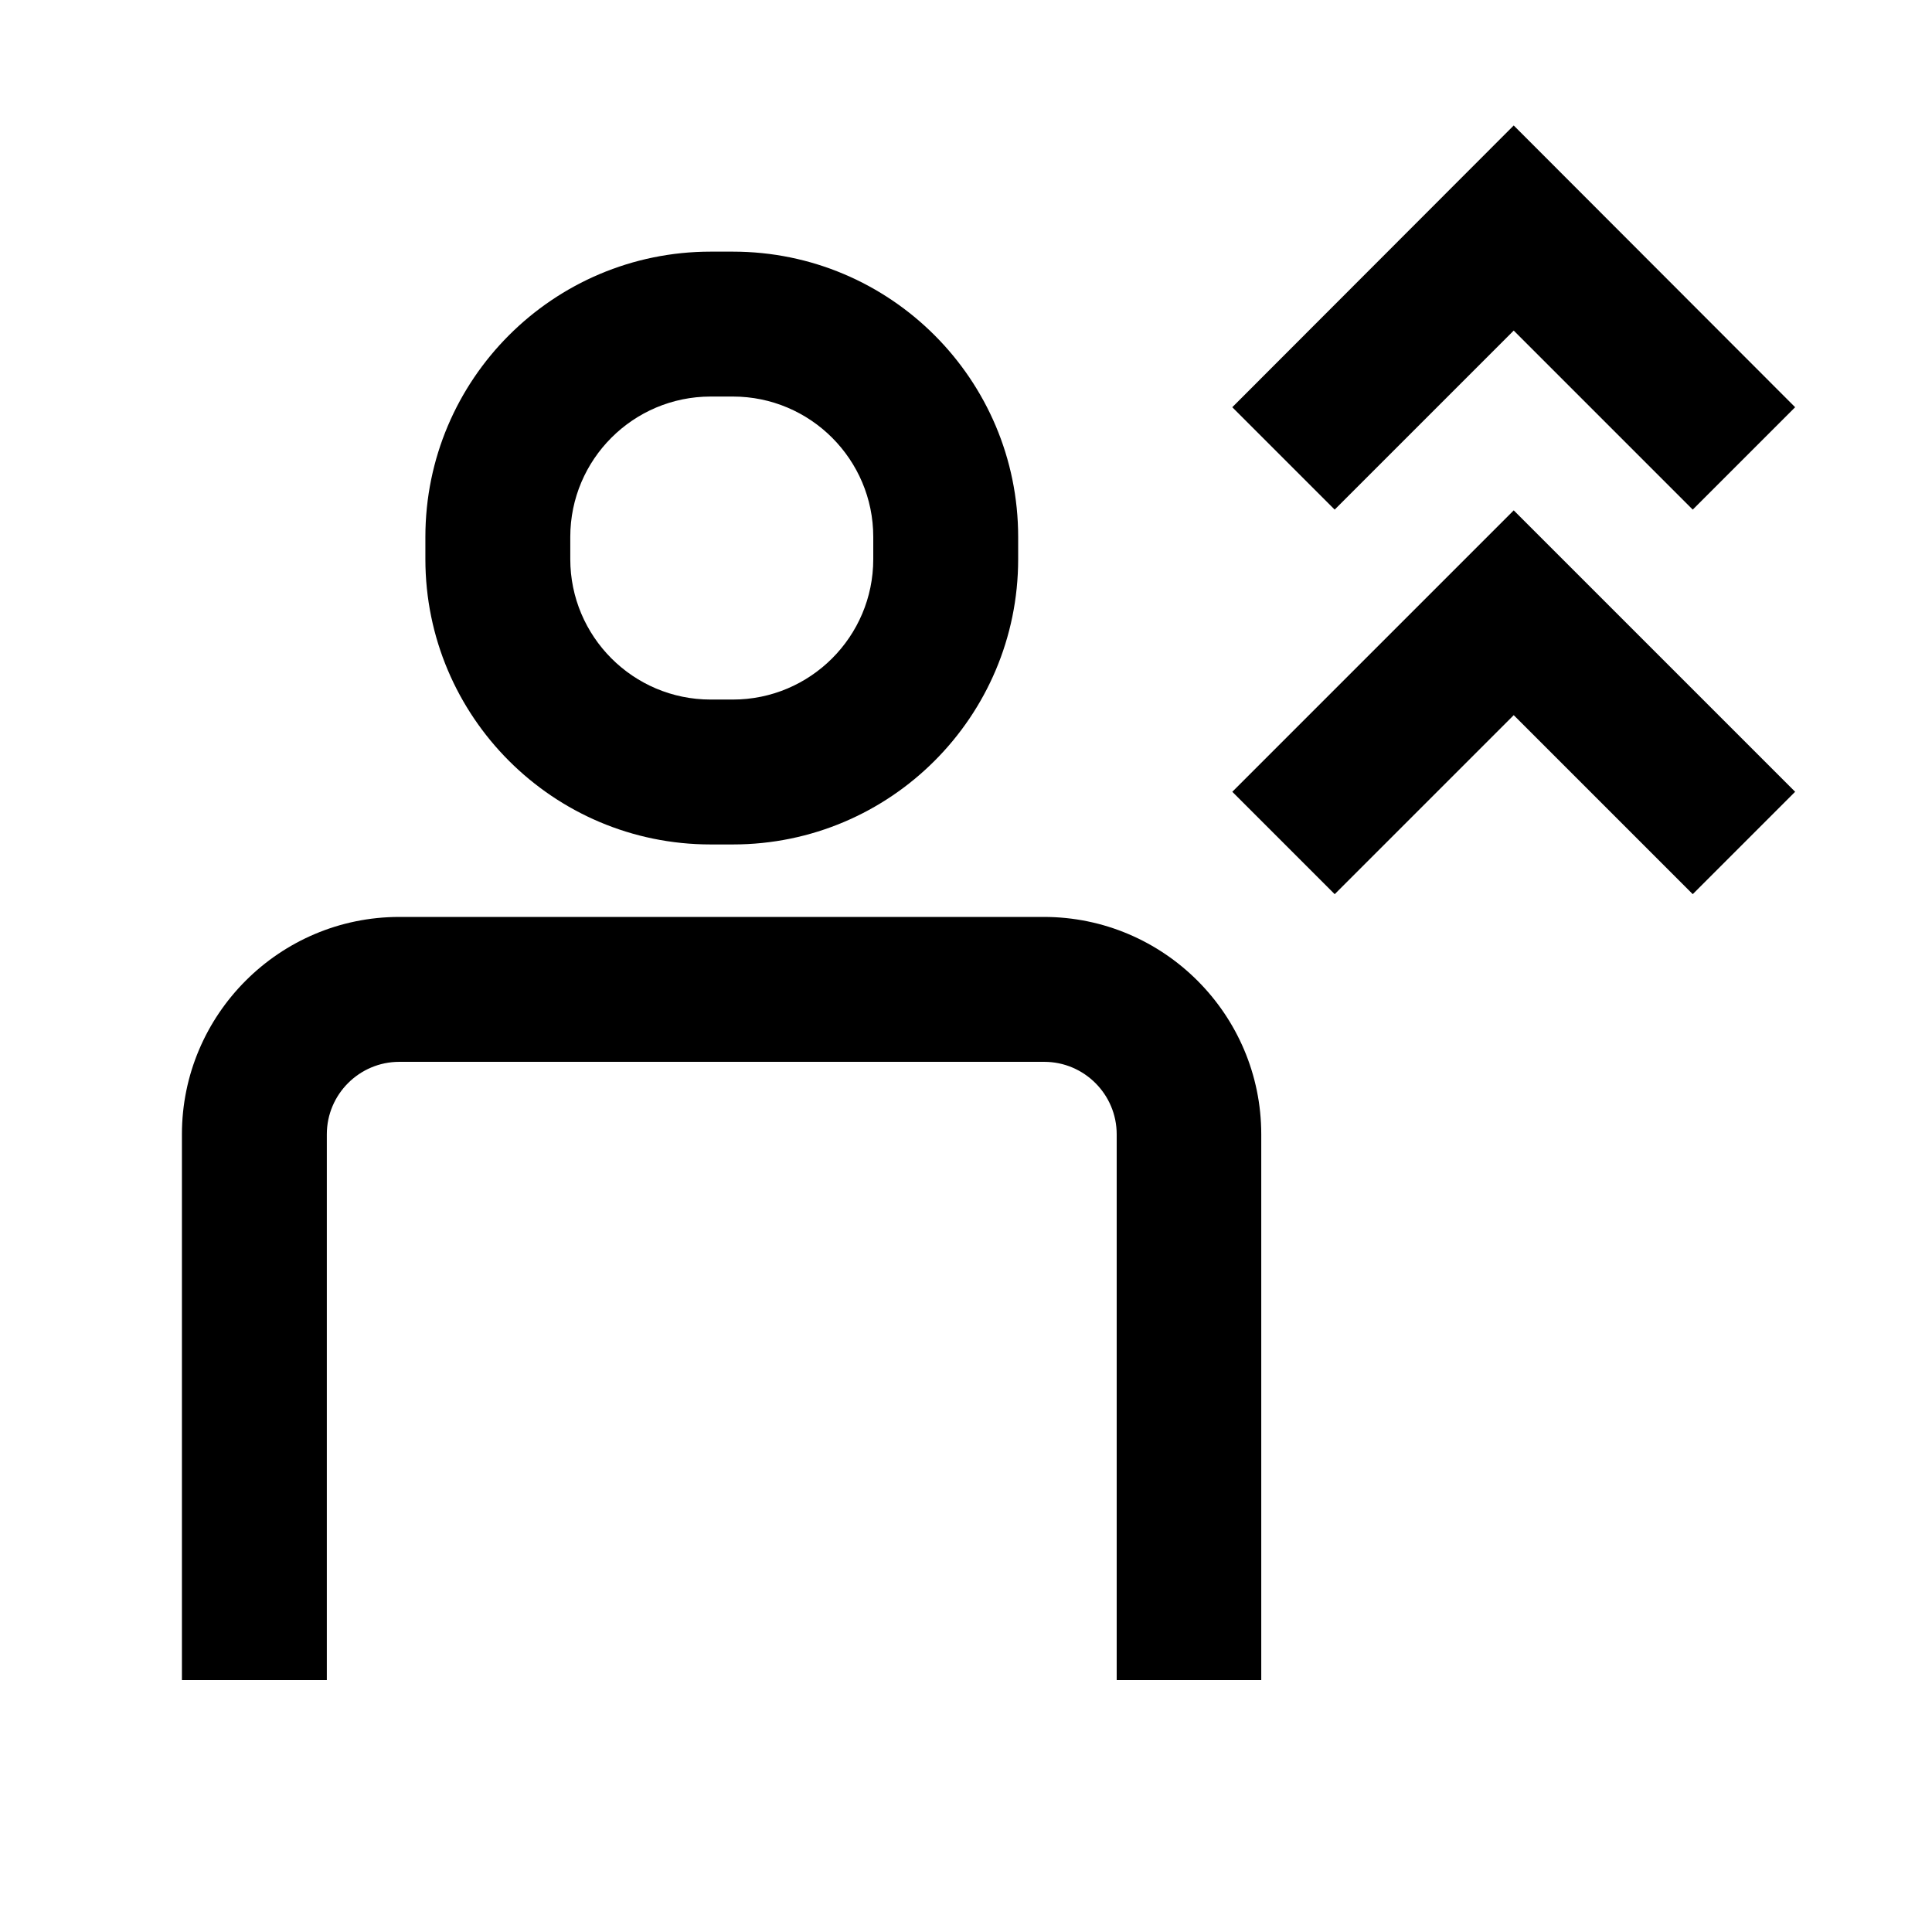<?xml version="1.0" encoding="UTF-8"?> <svg xmlns="http://www.w3.org/2000/svg" width="68" height="68" viewBox="0 0 68 68" fill="none"><g clip-path="url(#clip0_36_1081)"><mask id="mask0_36_1081" style="mask-type:luminance" maskUnits="userSpaceOnUse" x="0" y="0" width="68" height="68"><path d="M68 0H0V68H68V0Z" fill="white"></path></mask><g mask="url(#mask0_36_1081)"><path d="M25.795 13.957C28.526 13.957 30.736 16.178 30.736 18.898V19.68C30.736 22.412 28.515 24.622 25.795 24.622H25.013C22.282 24.622 20.072 22.4 20.072 19.68V18.898C20.072 16.167 22.293 13.957 25.013 13.957H25.795ZM25.795 8.857H25.013C19.471 8.857 14.972 13.356 14.972 18.898V19.68C14.972 25.222 19.471 29.722 25.013 29.722H25.795C31.337 29.722 35.836 25.222 35.836 19.68V18.898C35.836 13.356 31.337 8.857 25.795 8.857Z" fill="black"></path><path d="M44.404 59.133H39.304V39.923C39.304 38.518 38.159 37.373 36.754 37.373H14.053C12.648 37.373 11.503 38.518 11.503 39.923V59.133H6.403V39.923C6.403 35.707 9.837 32.273 14.053 32.273H36.742C40.958 32.273 44.392 35.707 44.392 39.923V59.133H44.404Z" fill="black"></path><path d="M59.579 17.937L53.278 11.635L46.976 17.937L43.372 14.333L53.278 4.416L63.183 14.333L59.579 17.937Z" fill="black"></path><path d="M59.579 31.472L53.278 25.171L46.977 31.472L43.373 27.868L53.278 17.963L63.183 27.868L59.579 31.472Z" fill="black"></path></g></g><defs><clipPath id="clip0_36_1081"><rect width="68" height="68" fill="white"></rect></clipPath></defs></svg> 
